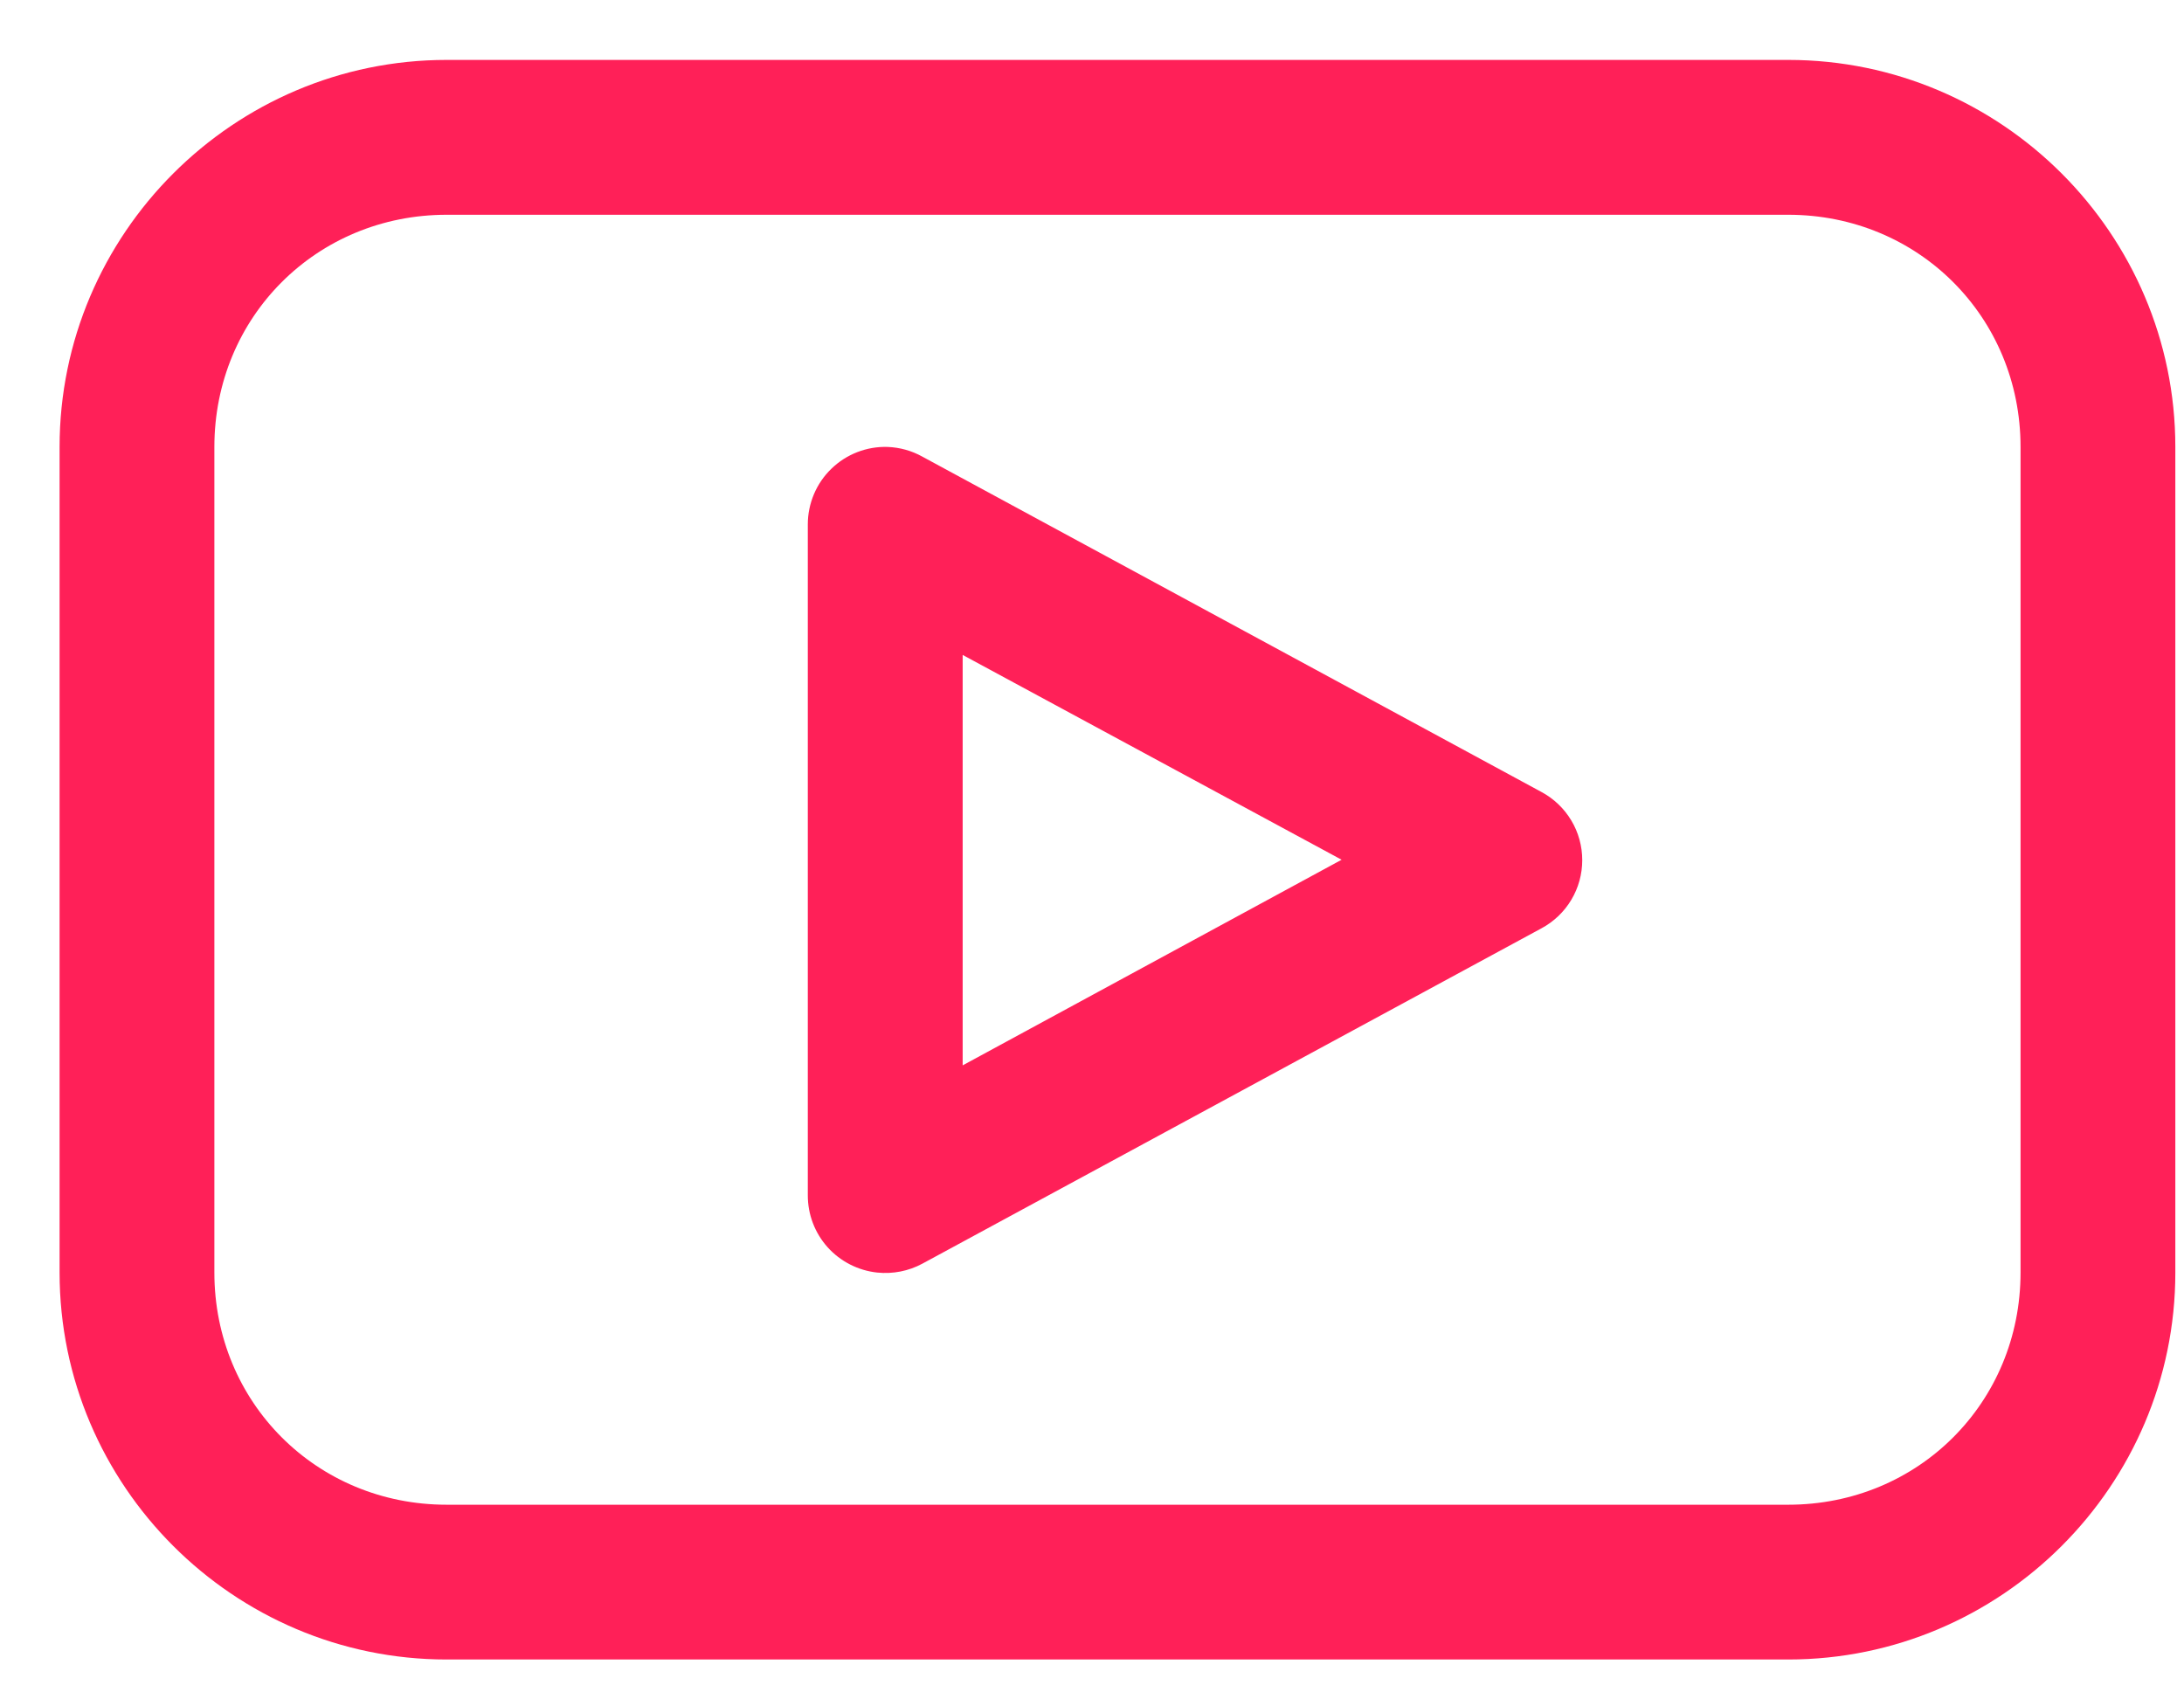 <svg width="32" height="25" viewBox="0 0 32 25" fill="none" xmlns="http://www.w3.org/2000/svg">
<path d="M6.544 0.878C3.422 0.878 0.873 3.427 0.873 6.549V18.647C0.873 21.769 3.422 24.317 6.544 24.317H26.202C29.324 24.317 31.873 21.769 31.873 18.647V6.549C31.873 3.427 29.324 0.878 26.202 0.878H6.544ZM6.544 3.147H26.202C28.107 3.147 29.605 4.645 29.605 6.549V18.647C29.605 20.551 28.107 22.049 26.202 22.049H6.544C4.639 22.049 3.141 20.551 3.141 18.647V6.549C3.141 4.645 4.639 3.147 6.544 3.147ZM13.006 6.549C12.854 6.544 12.703 6.57 12.561 6.625C12.419 6.68 12.29 6.763 12.181 6.869C12.072 6.974 11.985 7.101 11.926 7.241C11.867 7.381 11.836 7.531 11.836 7.683V17.513C11.835 17.794 11.938 18.066 12.126 18.276C12.314 18.485 12.573 18.617 12.852 18.647C13.081 18.671 13.312 18.626 13.514 18.517L22.587 13.602C22.767 13.505 22.918 13.361 23.023 13.185C23.128 13.009 23.183 12.809 23.183 12.604C23.183 12.399 23.128 12.198 23.023 12.023C22.918 11.847 22.767 11.703 22.587 11.606L13.514 6.691C13.358 6.604 13.184 6.556 13.006 6.549ZM14.105 9.597L19.657 12.598L14.105 15.611V9.597Z" fill="#FF2058"/>
</svg>
